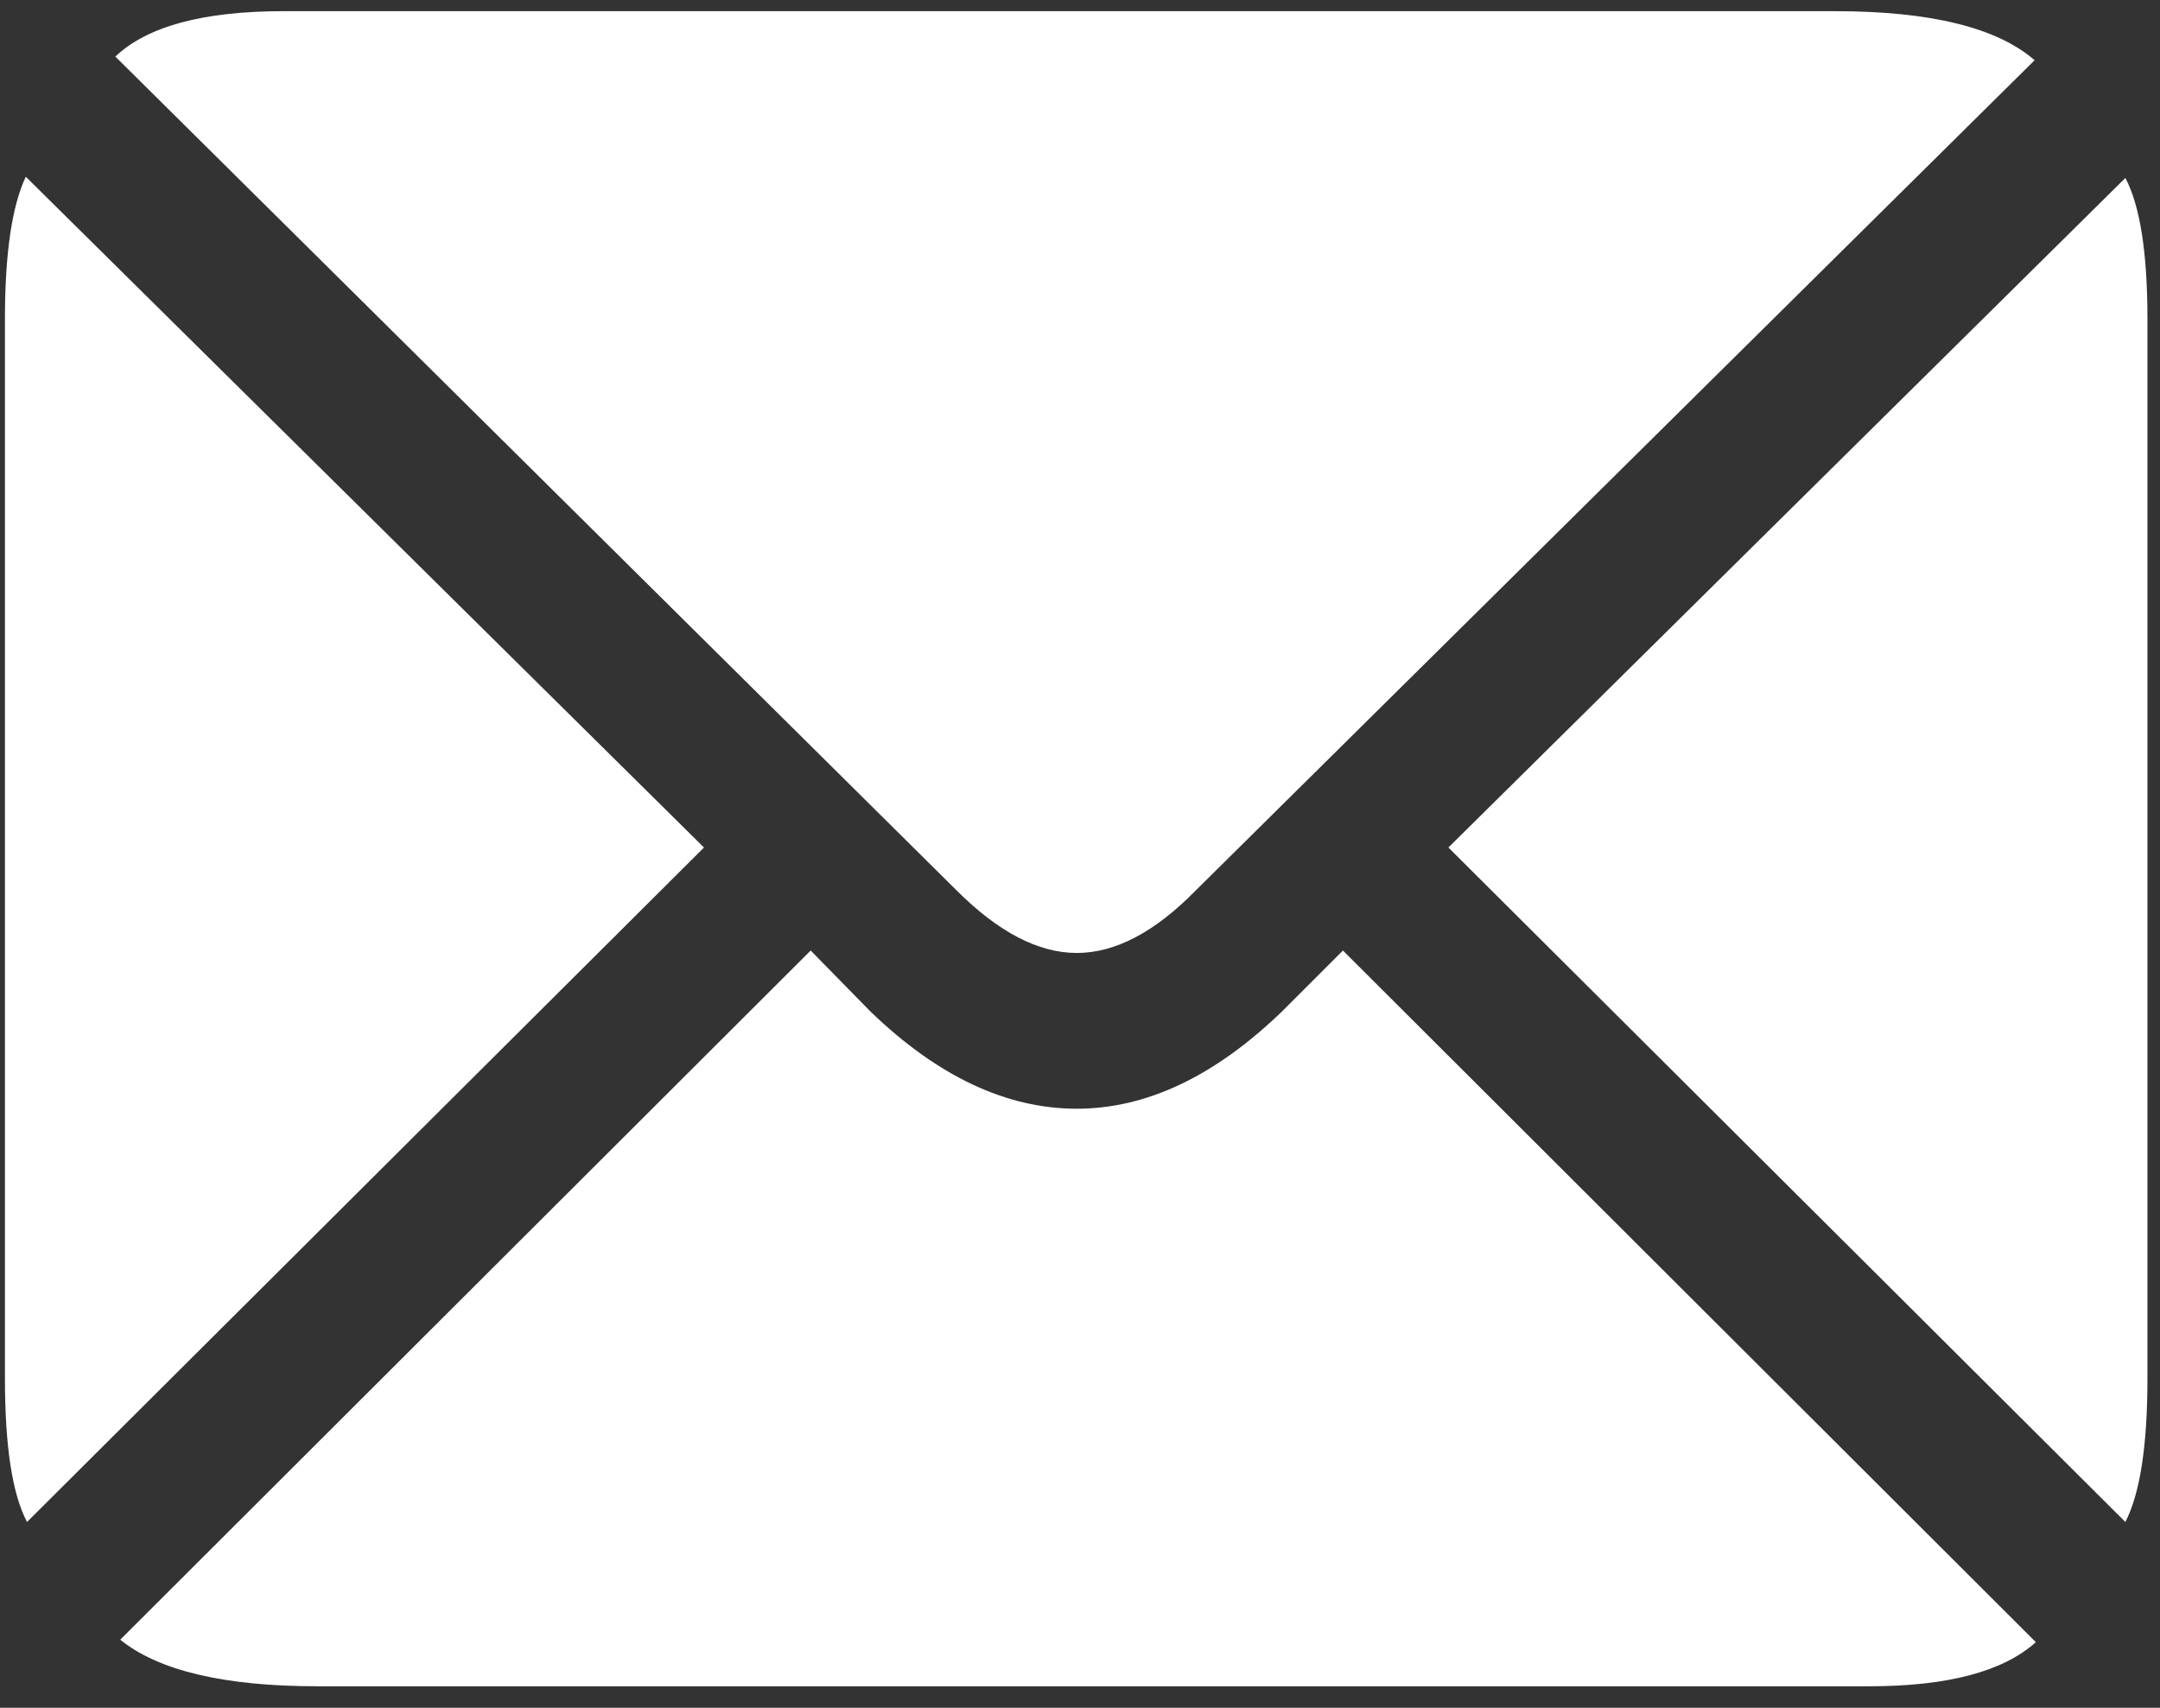 <svg width="86" height="68" viewBox="0 0 86 68" fill="none" xmlns="http://www.w3.org/2000/svg">
<rect x="0" y="0" width="86" height="68" fill="#333333" stroke="none"/>
<path d="M42.873 37.945C44.403 37.945 45.982 37.115 47.609 35.455L81.008 2.398C79.51 1.096 76.858 0.445 73.049 0.445H11.281C8.091 0.445 5.861 1.048 4.592 2.252L38.088 35.455C39.748 37.115 41.343 37.945 42.873 37.945ZM1.076 60.602L28.029 33.746L1.027 7.037C0.474 8.209 0.197 10.097 0.197 12.701V54.889C0.197 57.59 0.49 59.495 1.076 60.602ZM12.648 67.144H74.416C77.541 67.144 79.755 66.559 81.057 65.387L53.469 37.848L51.027 40.289C48.358 42.861 45.64 44.147 42.873 44.147C40.074 44.147 37.339 42.861 34.67 40.289L32.277 37.848L4.787 65.289C6.317 66.526 8.938 67.144 12.648 67.144ZM84.621 60.602C85.207 59.462 85.5 57.558 85.5 54.889V12.701C85.5 10.065 85.207 8.193 84.621 7.086L57.668 33.746L84.621 60.602Z" fill="white"/>
</svg>
